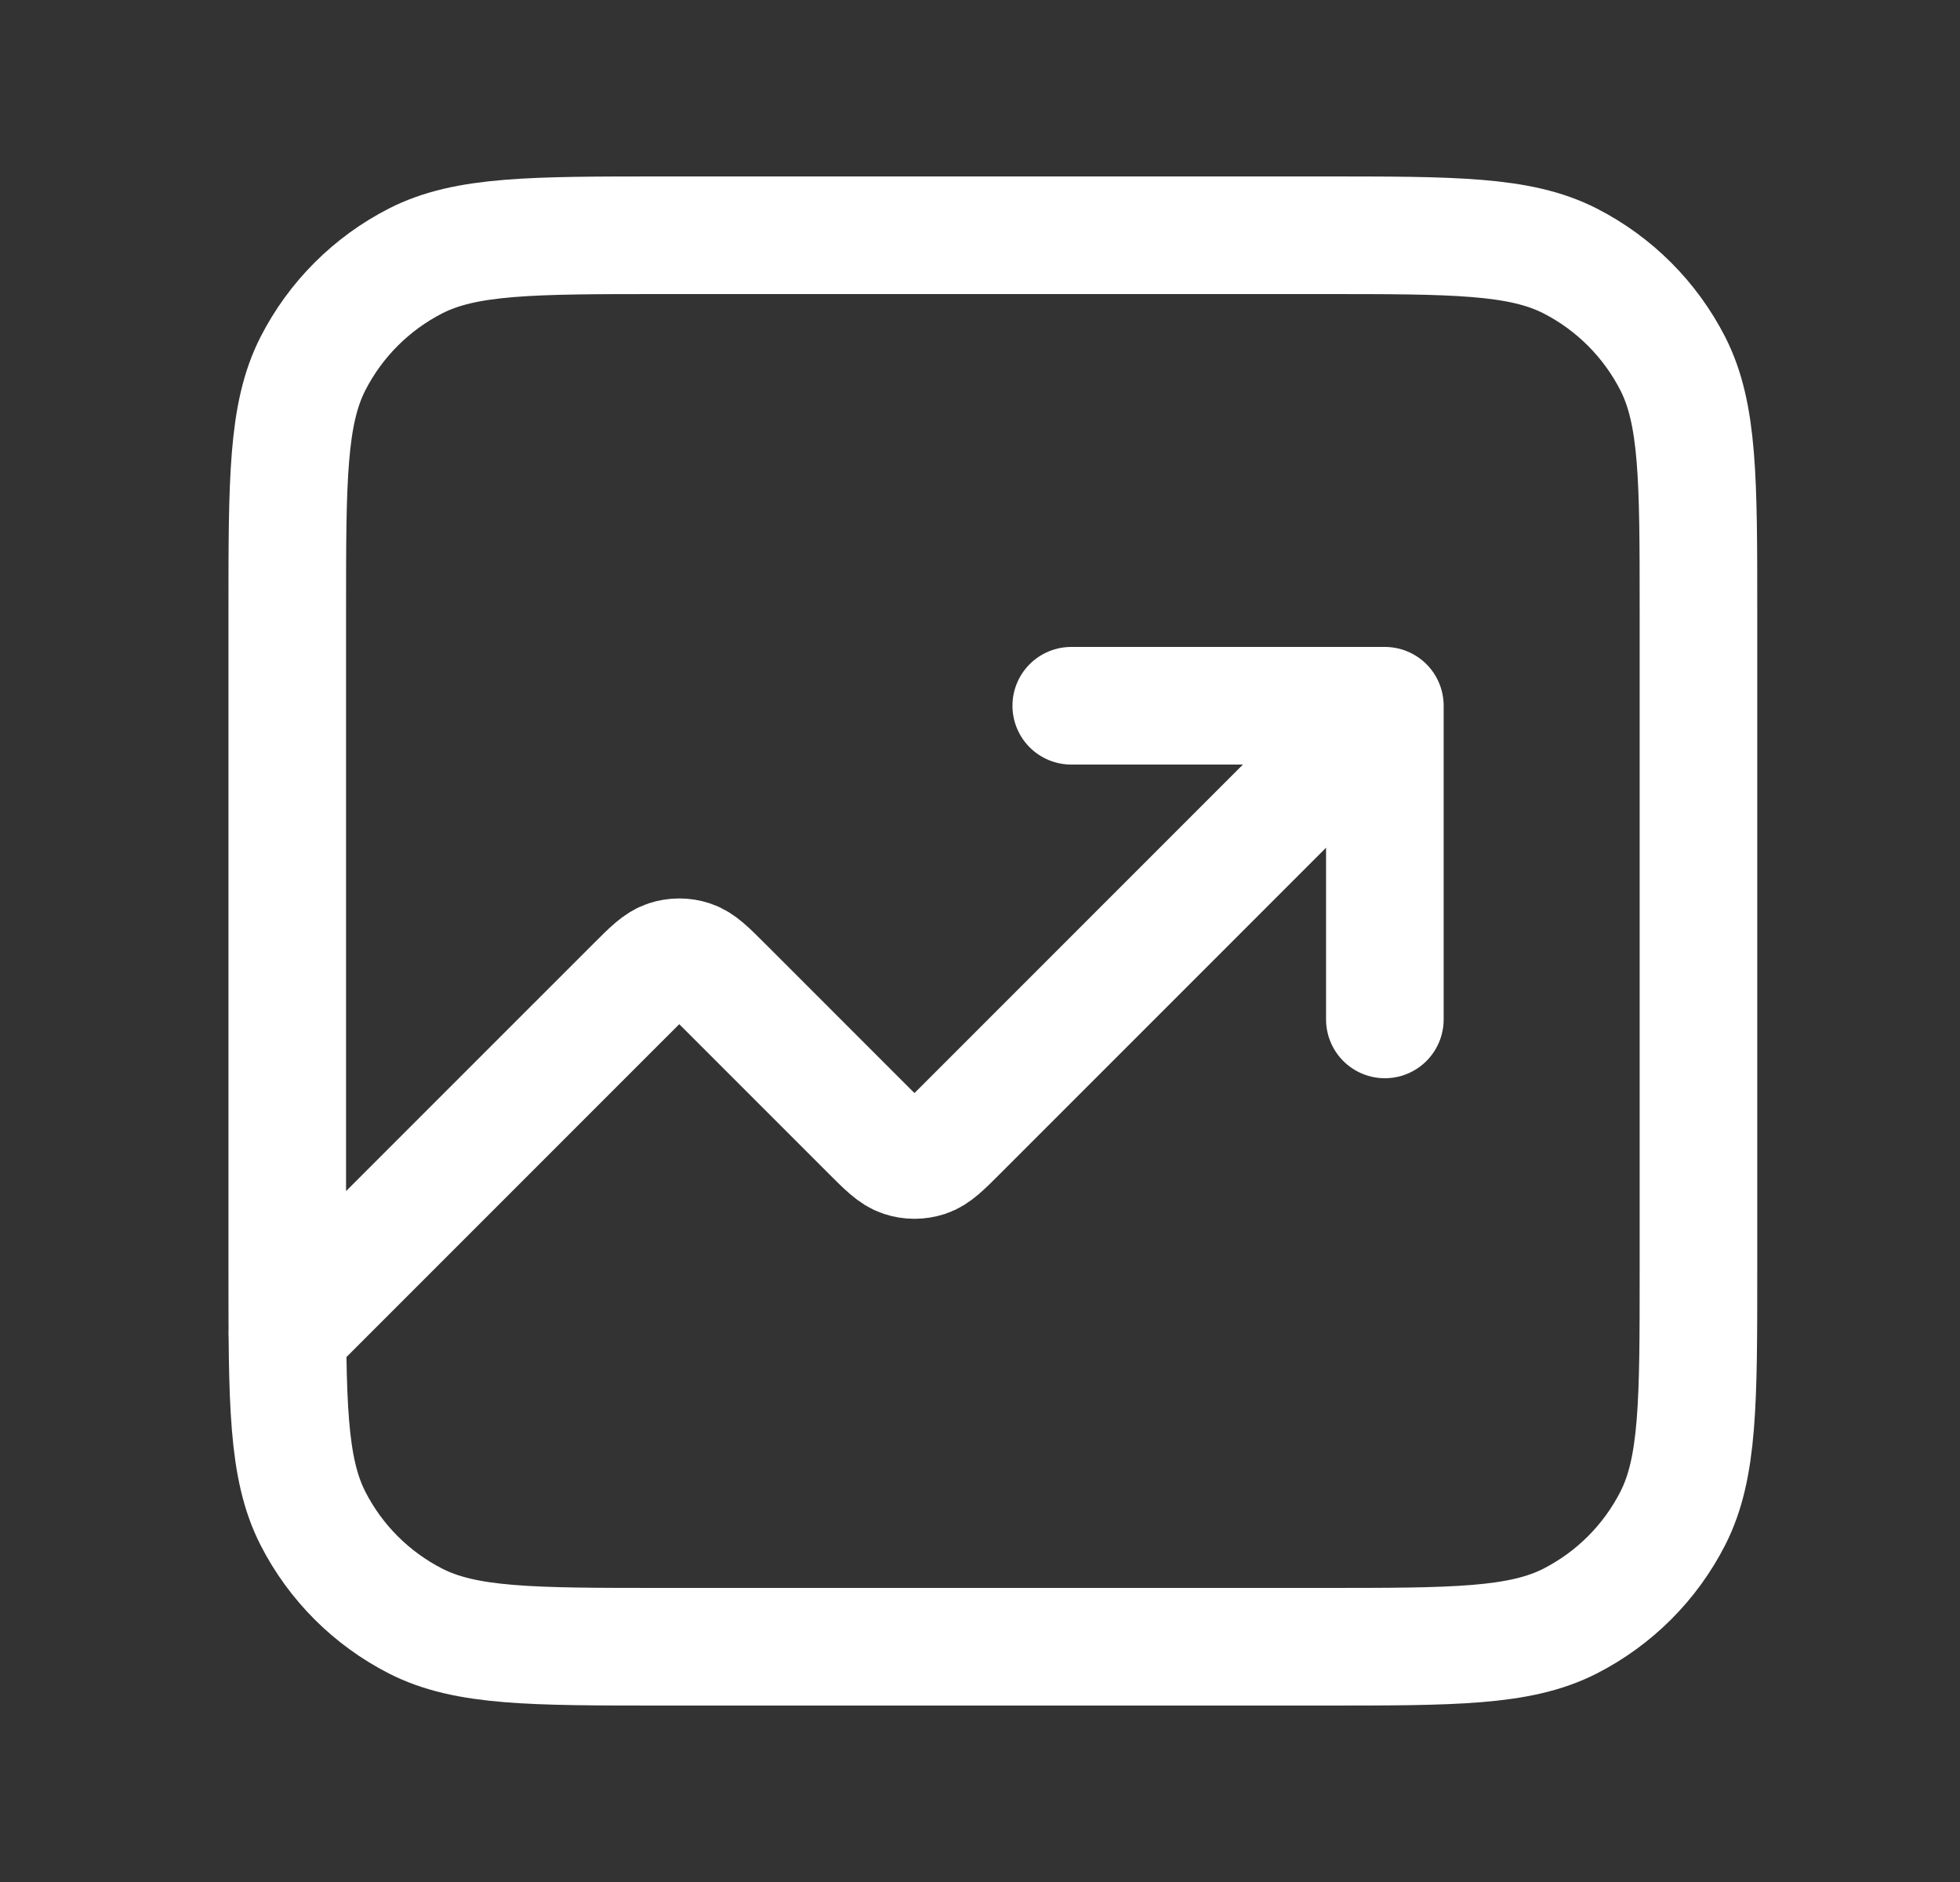 <svg xmlns="http://www.w3.org/2000/svg" width="25" height="24" viewBox="0 0 25 24" fill="none"><rect x="0" y="0" width="25" height="24" fill="#333333" stroke="none"/><path d="M17.664 9L12.23 14.434C12.032 14.632 11.933 14.731 11.819 14.768C11.718 14.801 11.61 14.801 11.51 14.768C11.395 14.731 11.296 14.632 11.098 14.434L9.23 12.566C9.032 12.368 8.933 12.269 8.819 12.232C8.718 12.199 8.61 12.199 8.51 12.232C8.395 12.269 8.296 12.368 8.098 12.566L3.664 17M17.664 9H13.664M17.664 9V13M8.464 21H16.864C18.544 21 19.384 21 20.026 20.673C20.59 20.385 21.049 19.927 21.337 19.362C21.664 18.72 21.664 17.88 21.664 16.2V7.8C21.664 6.12 21.664 5.28 21.337 4.638C21.049 4.074 20.59 3.615 20.026 3.327C19.384 3 18.544 3 16.864 3L8.464 3C6.784 3 5.944 3 5.302 3.327C4.738 3.615 4.279 4.074 3.991 4.638C3.664 5.28 3.664 6.12 3.664 7.8L3.664 16.2C3.664 17.88 3.664 18.72 3.991 19.362C4.279 19.927 4.738 20.385 5.302 20.673C5.944 21 6.784 21 8.464 21Z" stroke="white" stroke-width="1.5" stroke-linecap="round" stroke-linejoin="round"></path></svg>